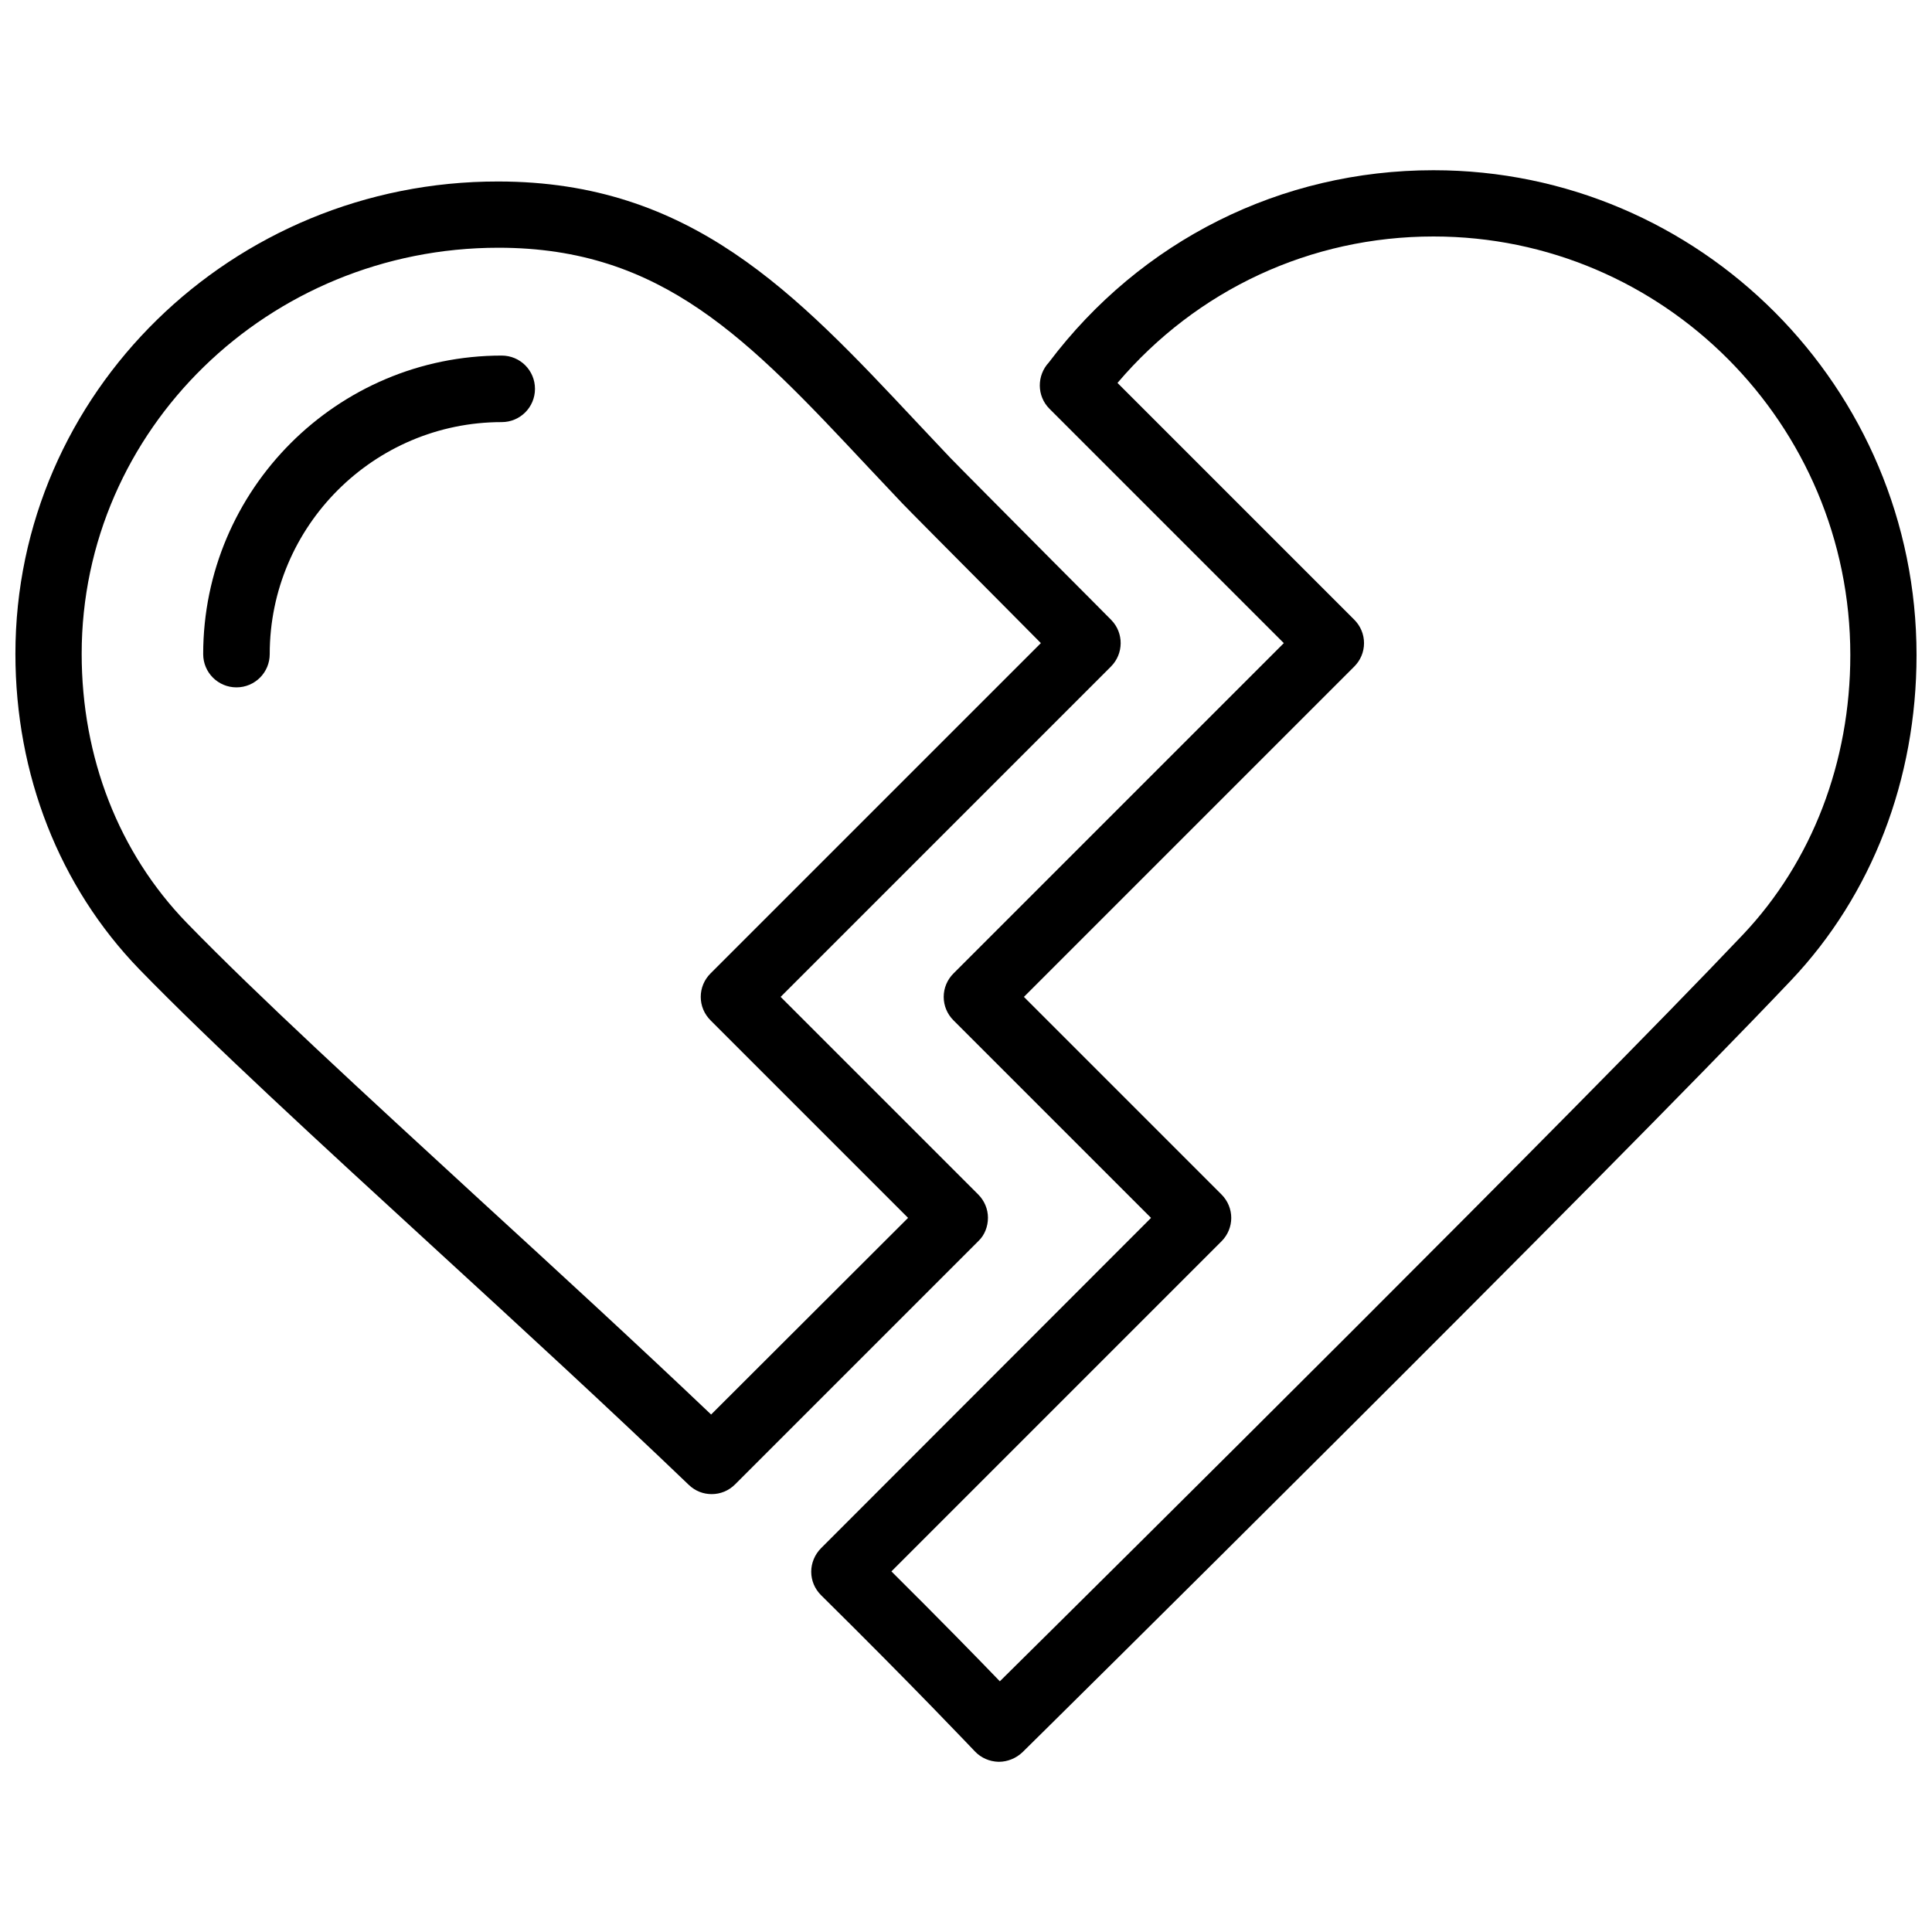 <?xml version="1.0" encoding="UTF-8"?>
<!-- Uploaded to: SVG Repo, www.svgrepo.com, Generator: SVG Repo Mixer Tools -->
<svg width="800px" height="800px" version="1.1" viewBox="144 144 512 512" xmlns="http://www.w3.org/2000/svg">
 <defs>
  <clipPath id="b">
   <path d="m358 189h293.9v422h-293.9z"/>
  </clipPath>
  <clipPath id="a">
   <path d="m148.09 192h292.91v348h-292.91z"/>
  </clipPath>
 </defs>
 <g clip-path="url(#b)">
  <path d="m523.9 189.11c-40.383 0-77.539 18.578-101.94 50.934-3.227 3.465-3.227 8.895 0.156 12.281l62.109 62.109-87.535 87.535c-1.652 1.652-2.598 3.856-2.598 6.219 0 2.363 0.945 4.566 2.598 6.219l52.348 52.348-87.457 87.539c-1.652 1.652-2.598 3.938-2.598 6.219 0 2.363 0.945 4.566 2.598 6.219 24.168 23.852 40.621 41.25 40.777 41.406 1.652 1.73 3.856 2.676 6.219 2.754h0.156c2.281 0 4.566-0.945 6.219-2.519 1.574-1.496 154.53-152.72 203.65-204.52 21.492-22.668 33.301-53.289 33.301-86.273 0-70.848-57.387-128.47-128-128.47zm81.949 202.63c-43.219 45.578-167.36 168.62-196.88 197.82-5.984-6.219-16.059-16.531-28.734-29.125l87.461-87.461c3.465-3.465 3.465-8.973 0-12.438l-52.348-52.348 87.535-87.535c1.652-1.652 2.598-3.856 2.598-6.219 0-2.363-0.945-4.566-2.598-6.219l-62.738-62.738c21.02-24.719 51.168-38.809 83.758-38.809 60.93 0 110.45 49.75 110.45 110.92-0.004 28.41-10.156 54.781-28.5 74.148z"/>
 </g>
 <g clip-path="url(#a)">
  <path d="m405.82 466.75c0-2.363-0.945-4.566-2.598-6.219l-52.348-52.348 87.535-87.535c3.387-3.387 3.465-8.895 0.078-12.359-1.023-1.023-7.637-7.715-15.352-15.43-10.941-11.02-25.898-26.055-27.316-27.551-3.07-3.305-6.141-6.453-9.055-9.605-32.039-34.164-59.672-63.605-110.76-63.605-70.531-0.082-127.92 56.125-127.92 125.16 0 32.039 11.652 61.715 32.828 83.602 19.129 19.68 47.863 46.051 78.328 73.996 22.75 20.859 46.207 42.43 67.305 62.66 1.73 1.652 3.856 2.441 6.062 2.441 2.281 0 4.488-0.867 6.219-2.598l64.473-64.473c1.648-1.57 2.516-3.856 2.516-6.137zm-73.367 52.113c-19.523-18.578-40.777-38.102-61.402-56.992-30.23-27.789-58.805-54.004-77.539-73.289-18.027-18.578-27.867-43.848-27.867-71.32 0-59.355 49.516-107.61 110.45-107.61 43.453 0 66.281 24.324 97.93 58.094 2.992 3.148 6.062 6.453 9.133 9.684 1.418 1.496 12.832 12.988 27.551 27.789 3.387 3.387 6.535 6.613 9.133 9.211l-87.539 87.531c-1.652 1.652-2.598 3.856-2.598 6.219 0 2.363 0.945 4.566 2.598 6.219l52.348 52.348z"/>
 </g>
 <path d="m276.96 238.23c-43.609 0-79.113 35.504-79.113 79.113 0 4.879 3.938 8.816 8.816 8.816s8.816-3.938 8.816-8.816c0-33.93 27.629-61.48 61.48-61.48 4.879 0 8.816-3.938 8.816-8.816 0.004-4.879-3.934-8.816-8.816-8.816z"/>
</svg>